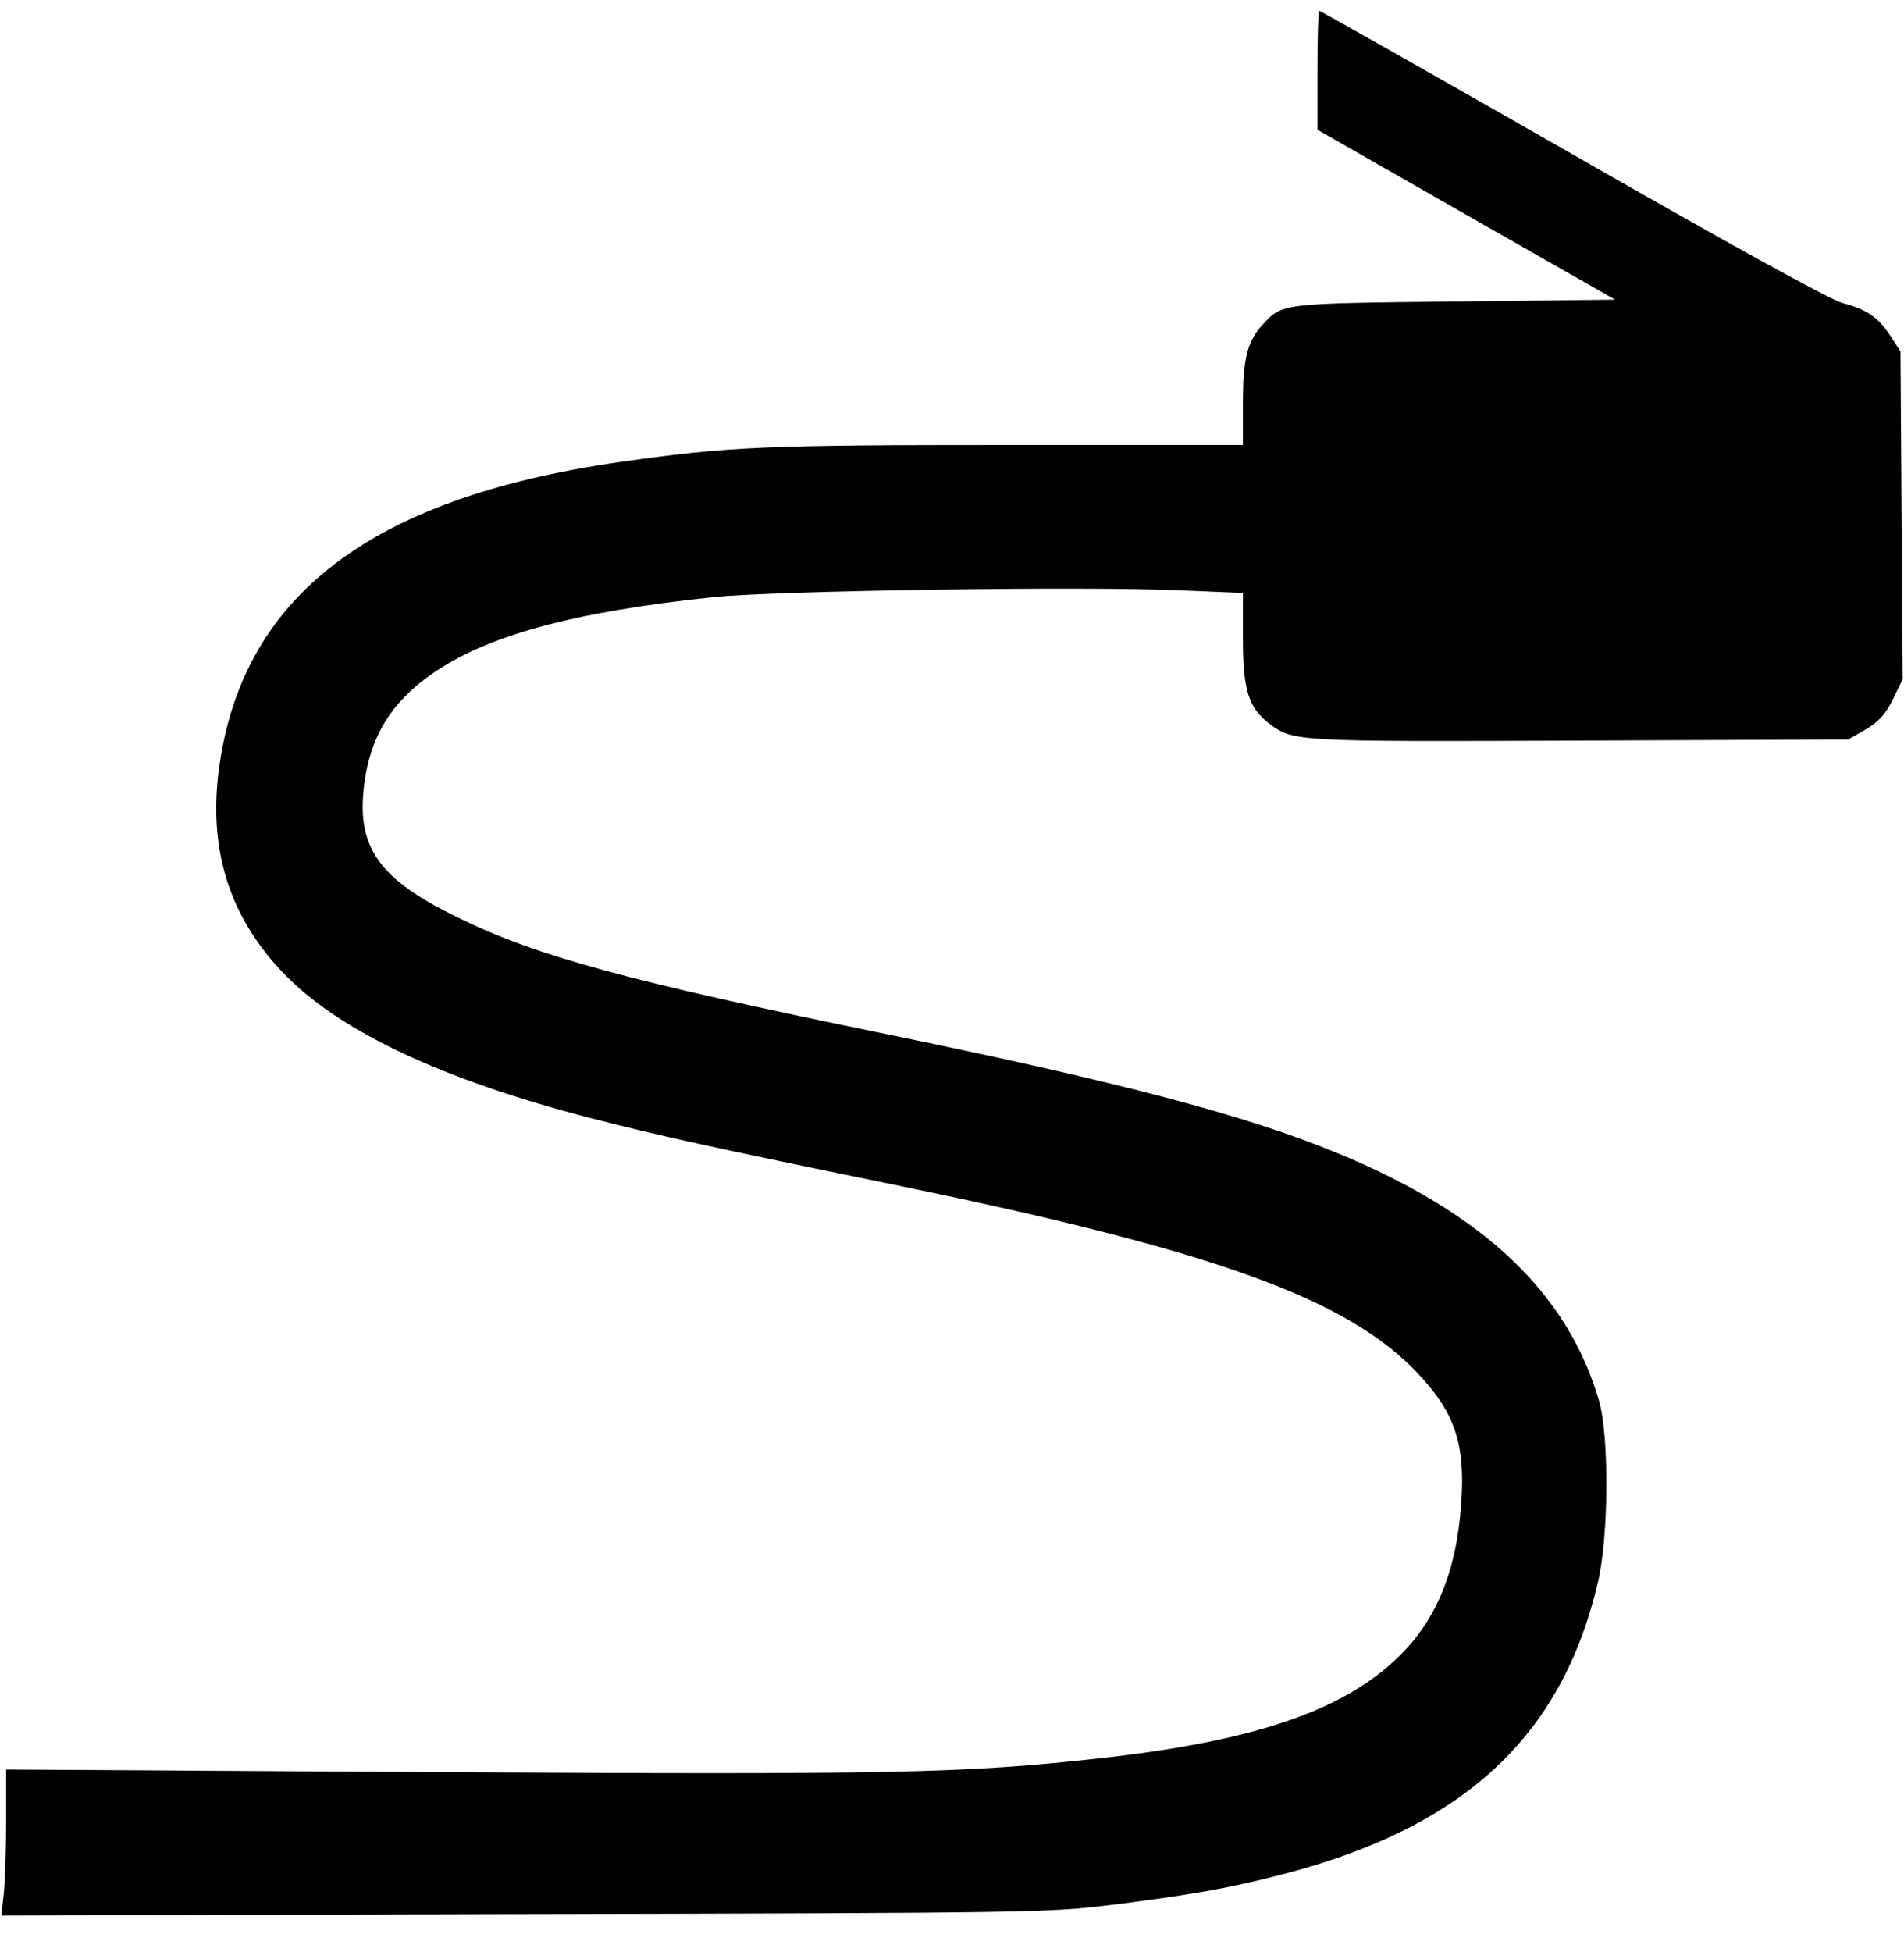<svg xmlns="http://www.w3.org/2000/svg" fill="none" viewBox="0 0 40 41" height="41" width="40">
<path fill="black" d="M27.677 1.472V2.724L30.8 4.509L33.931 6.293L30.55 6.332C26.887 6.371 26.942 6.371 26.527 6.817C26.206 7.162 26.112 7.522 26.112 8.461V9.345H21.158C16.024 9.345 15.312 9.377 13.003 9.705C7.744 10.464 5.044 12.554 4.59 16.224C4.387 17.899 4.84 19.292 5.983 20.466C7.149 21.664 9.301 22.673 12.377 23.472C13.731 23.824 15.038 24.113 18.599 24.841C25.502 26.25 28.335 27.267 29.822 28.88C30.573 29.686 30.785 30.343 30.698 31.572C30.597 33.02 30.166 34.053 29.329 34.843C28.163 35.947 26.284 36.573 23.099 36.925C20.266 37.238 18.834 37.269 9.231 37.215L0.129 37.16V38.209C0.129 38.788 0.106 39.476 0.082 39.742L0.027 40.228L11.015 40.196C21.761 40.173 22.035 40.165 23.373 40.001C25.04 39.789 25.807 39.656 26.95 39.359C30.761 38.373 32.812 36.463 33.571 33.223C33.798 32.237 33.806 30.171 33.594 29.42C32.937 27.158 31.168 25.483 28.116 24.223C26.151 23.409 23.459 22.705 18.403 21.672C13.222 20.607 11.281 20.083 9.638 19.277C7.955 18.463 7.486 17.798 7.65 16.483C7.775 15.473 8.214 14.753 9.075 14.151C10.233 13.345 12.033 12.851 14.999 12.538C16.329 12.405 22.794 12.304 24.813 12.398L26.112 12.452V13.407C26.112 14.495 26.23 14.863 26.668 15.199C27.177 15.575 27.2 15.575 33.195 15.552L38.83 15.528L39.198 15.317C39.472 15.152 39.613 14.996 39.769 14.683L39.973 14.26L39.949 10.817L39.926 7.381L39.714 7.052C39.448 6.653 39.213 6.496 38.705 6.363C38.462 6.301 36.302 5.111 33.038 3.241C30.135 1.582 27.74 0.228 27.717 0.228C27.693 0.228 27.677 0.791 27.677 1.472Z"></path>
</svg>
